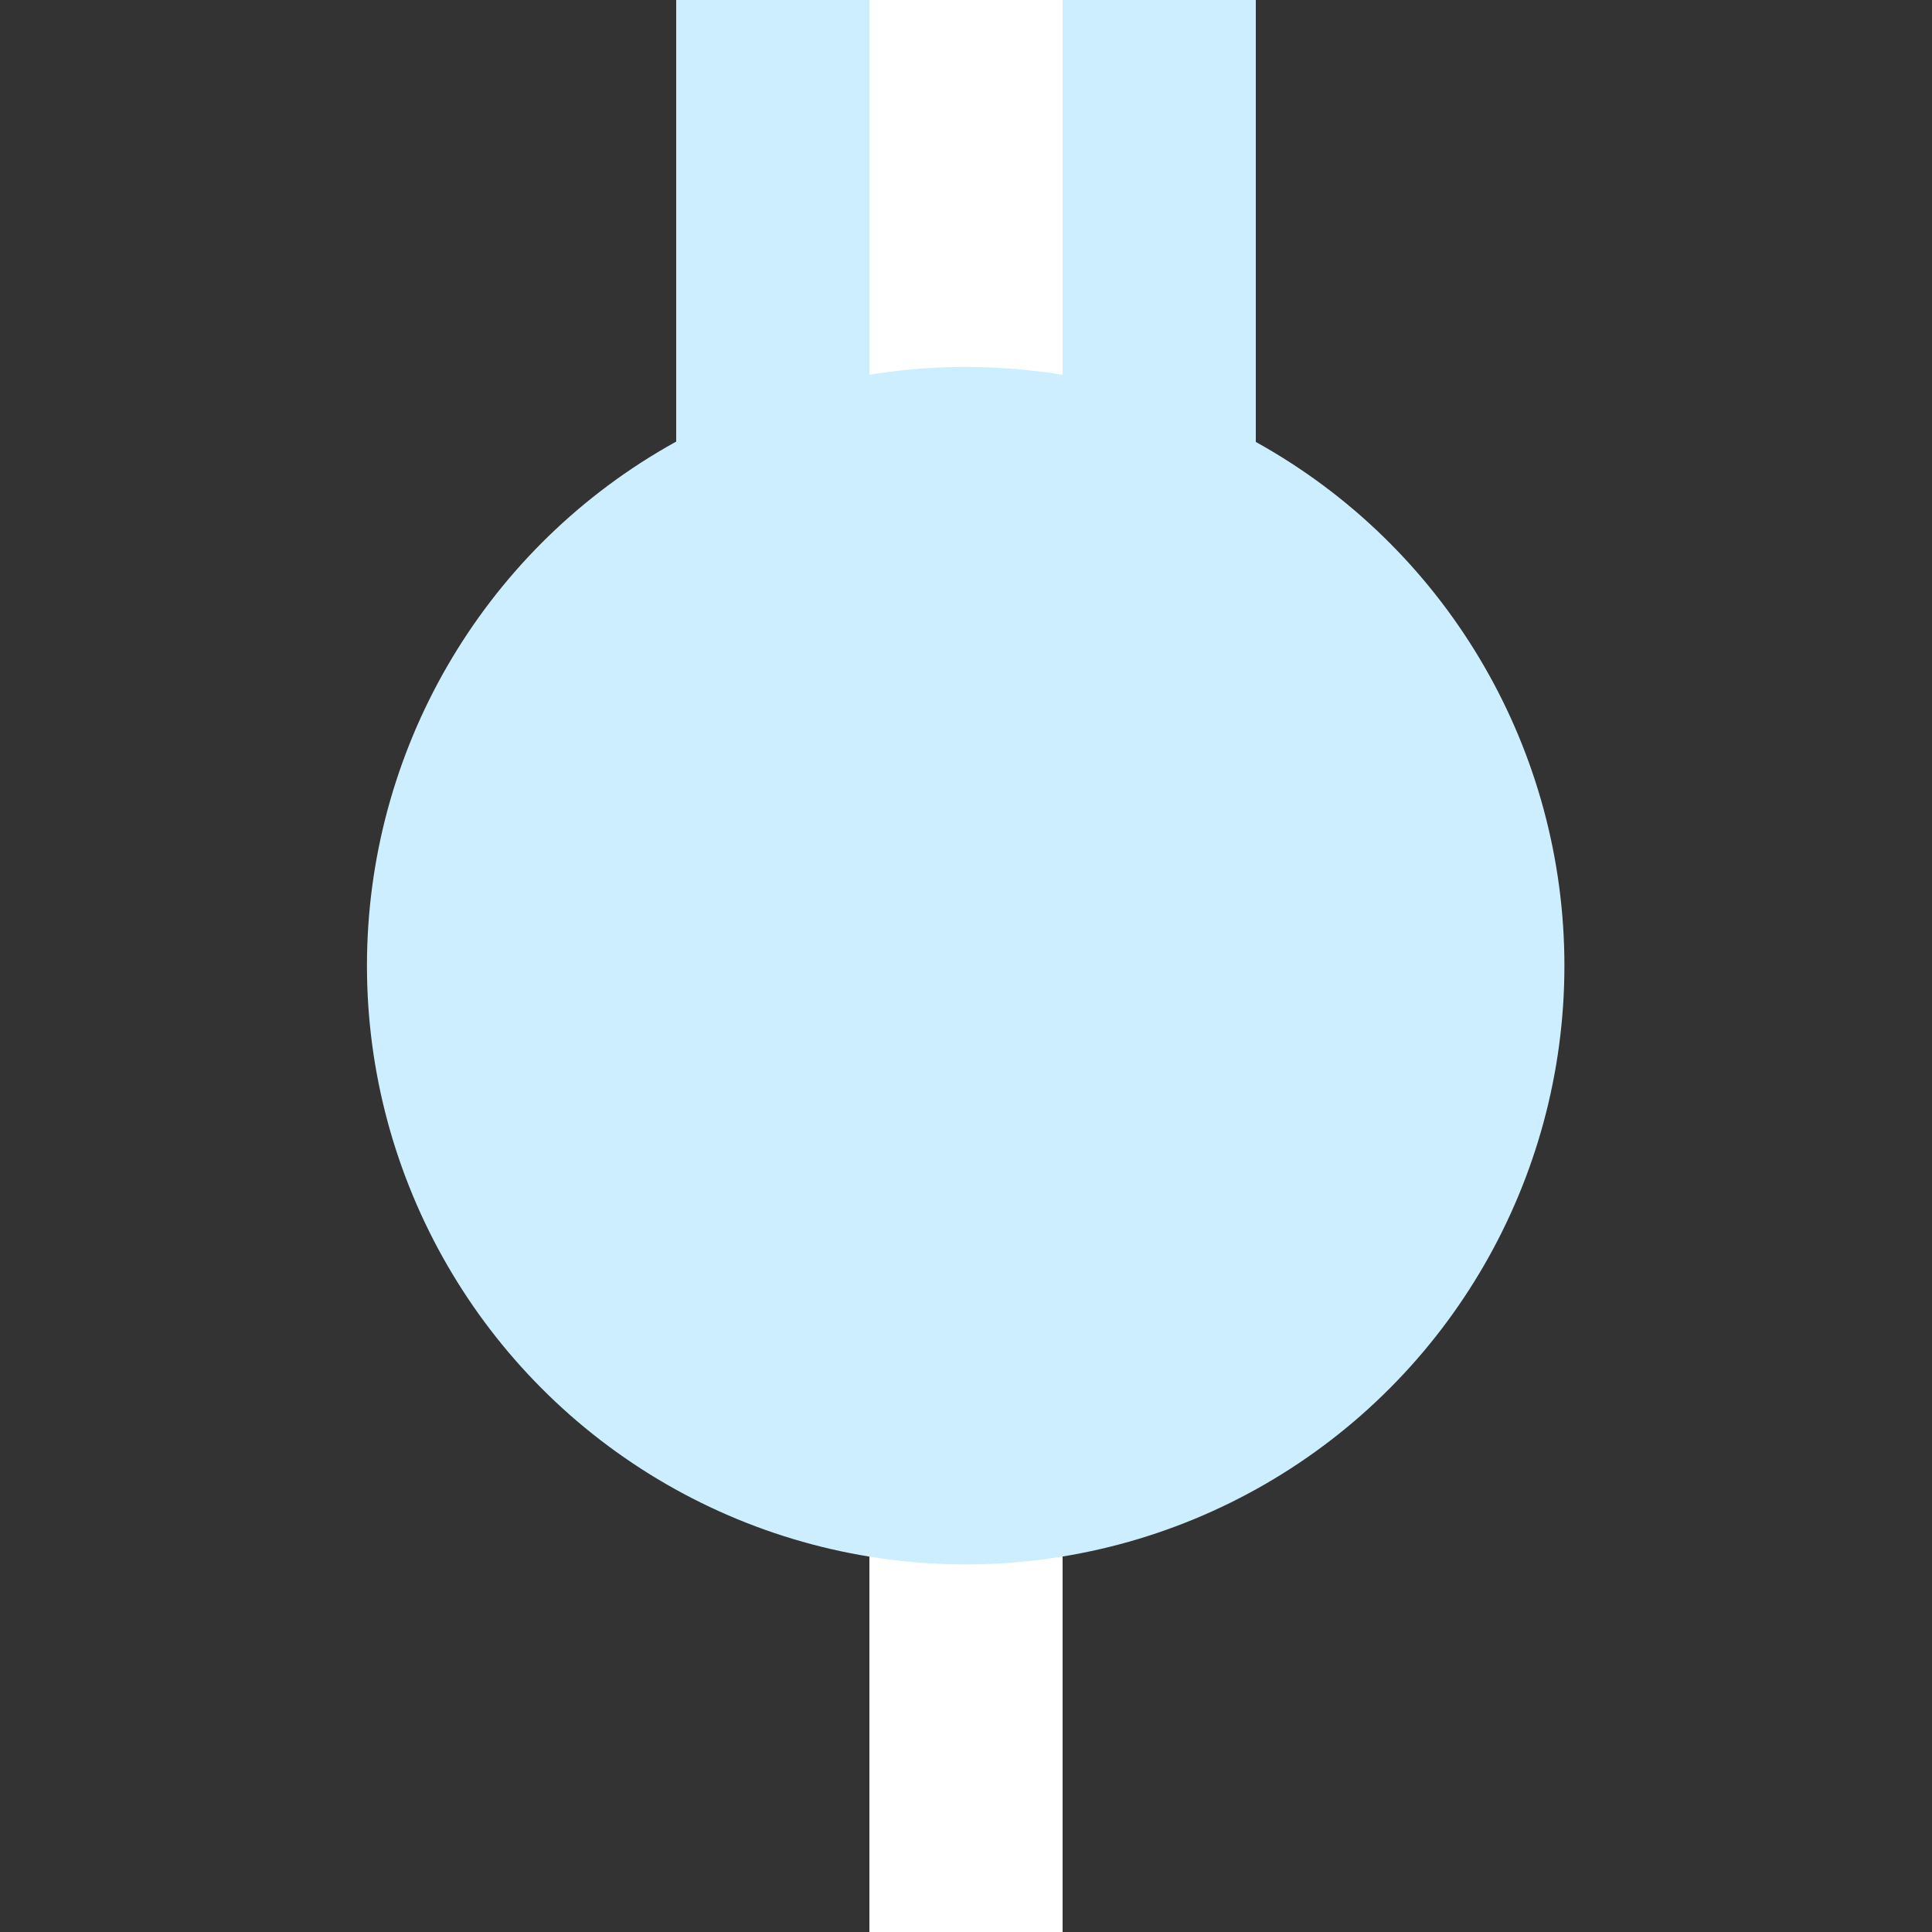 <?xml version="1.0" encoding="UTF-8" standalone="no"?>
<!-- created by de:User:Torben Hedderich
     based on work by de:User:Bernina -->
<svg
   xmlns:dc="http://purl.org/dc/elements/1.1/"
   xmlns:cc="http://creativecommons.org/ns#"
   xmlns:rdf="http://www.w3.org/1999/02/22-rdf-syntax-ns#"
   xmlns:svg="http://www.w3.org/2000/svg"
   xmlns="http://www.w3.org/2000/svg"
   xmlns:sodipodi="http://sodipodi.sourceforge.net/DTD/sodipodi-0.dtd"
   xmlns:inkscape="http://www.inkscape.org/namespaces/inkscape"
   width="500"
   height="500"
   viewBox="0 0 500 500"
   id="svg2"
   sodipodi:version="0.32"
   inkscape:version="0.46"
   sodipodi:docname="BSicon_exKBFe_BUTOVO.svg"
   inkscape:output_extension="org.inkscape.output.svg.inkscape"
   sodipodi:docbase="C:\Documents and Settings\Роман.ROMAN\Мои документы"
   sodipodi:modified="true">
  <rect x="0" y="0" width="500" height="500" fill="#333333" stroke="none"/>
  <defs
     id="defs15">
    <inkscape:perspective
       sodipodi:type="inkscape:persp3d"
       inkscape:vp_x="0 : 250 : 1"
       inkscape:vp_y="0 : 1000 : 0"
       inkscape:vp_z="500 : 250 : 1"
       inkscape:persp3d-origin="250 : 166.66667 : 1"
       id="perspective11" />
  </defs>
  <sodipodi:namedview
     inkscape:window-height="740"
     inkscape:window-width="1280"
     inkscape:pageshadow="2"
     inkscape:pageopacity="0.0"
     guidetolerance="10.0"
     gridtolerance="10.0"
     objecttolerance="10.0"
     borderopacity="1.0"
     bordercolor="#666666"
     pagecolor="#ffffff"
     id="base"
     inkscape:zoom="1"
     inkscape:cx="142.47871"
     inkscape:cy="250"
     inkscape:window-x="-4"
     inkscape:window-y="-4"
     inkscape:current-layer="g6"
     showgrid="false" />
  <title
     id="title4">
 BSu: xKopfbahnhof (Anfang)
</title>
  <g
     stroke="none"
     stroke-miterlimit="10"
     stroke-width="10"
     stroke-linecap="butt"
     stroke-linejoin="miter"
     fill="none"
     fill-rule="evenodd"
     id="g6">
    <rect
       width="150"
       height="250"
       x="175"
       y="0"
       id="rect8"
       style="fill:#cceeff;fill-opacity:1" />
    <rect
       style="opacity:1;fill:#ffffff;fill-opacity:1;fill-rule:nonzero;stroke:none;stroke-opacity:1"
       id="rect3154"
       width="50"
       height="500"
       x="225"
       y="7.6293941e-06" />
    <circle
       cx="250"
       cy="250"
       r="150"
       id="circle12"
       style="fill:#cceeff;fill-opacity:1"
       sodipodi:cx="250"
       sodipodi:cy="250"
       sodipodi:rx="150"
       sodipodi:ry="150"
       transform="matrix(1.033,0,0,1.033,-8.333,-8.333)" />
  </g>
</svg>
